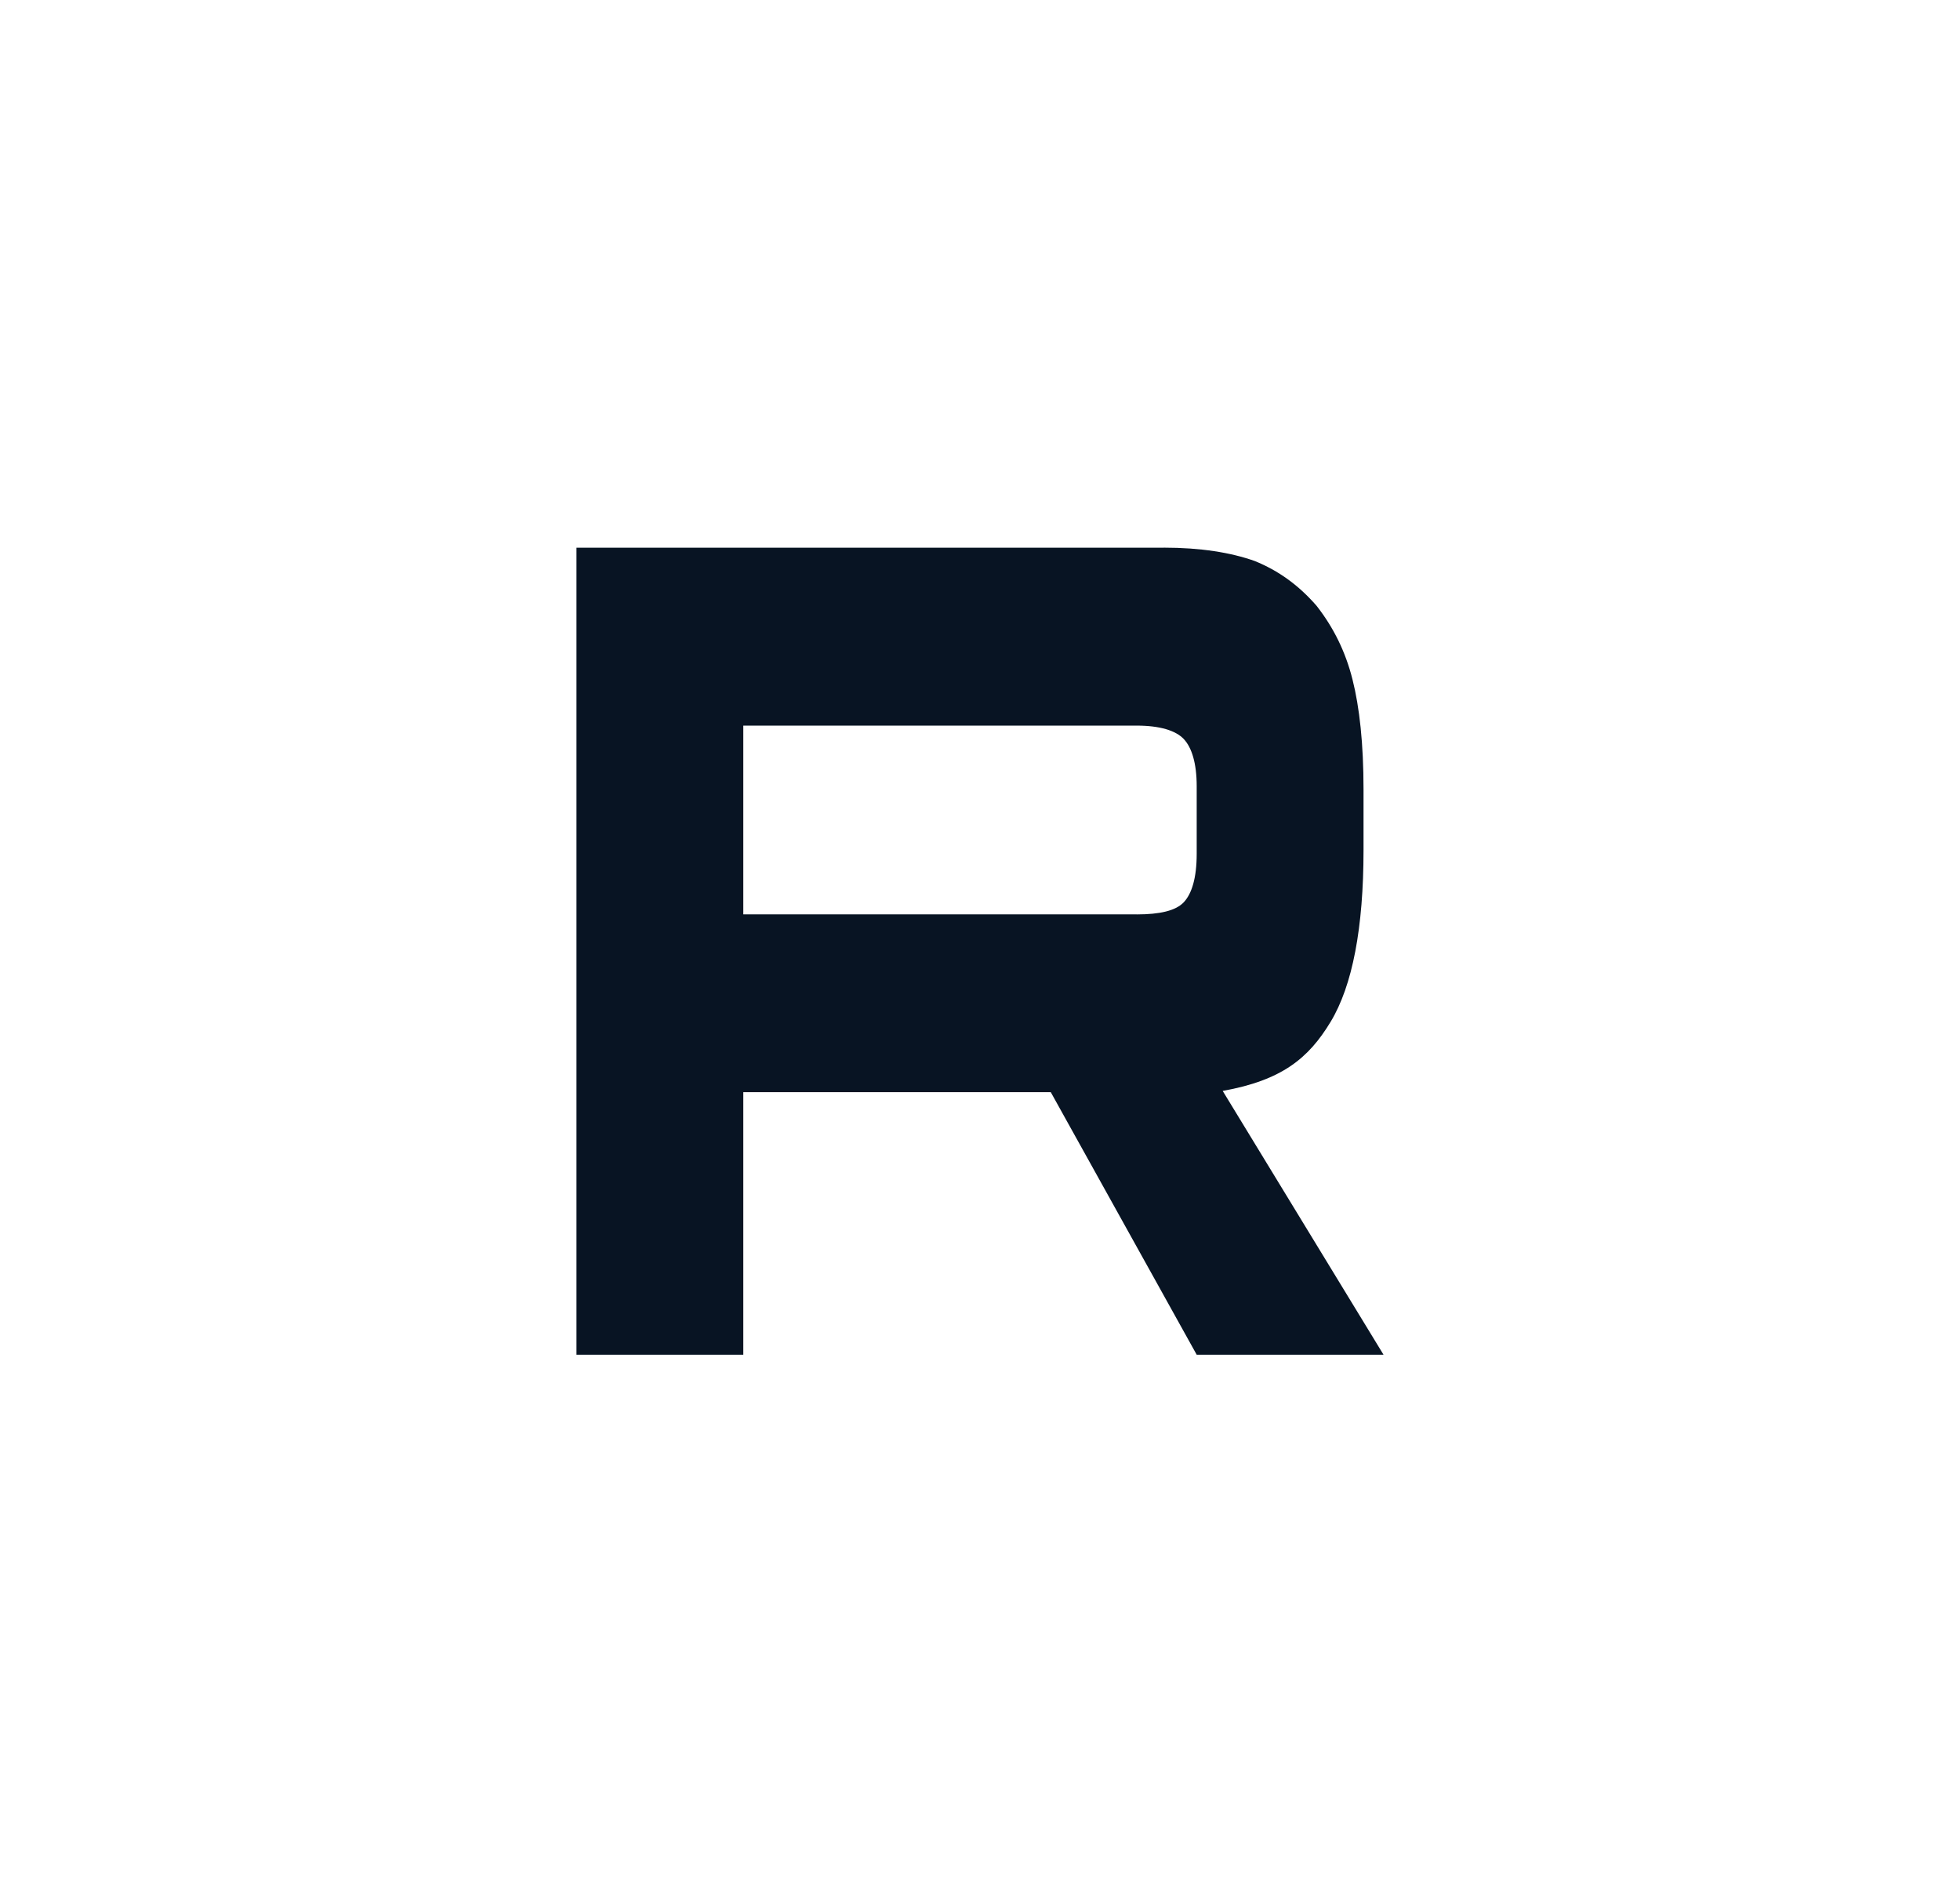 <?xml version="1.0" encoding="UTF-8"?> <svg xmlns="http://www.w3.org/2000/svg" width="34" height="33" viewBox="0 0 34 33" fill="none"><rect width="34" height="33" fill="white"></rect><path d="M19.719 15.861H12.894V12.587H19.719C20.117 12.587 20.395 12.672 20.534 12.819C20.673 12.966 20.759 13.239 20.759 13.637V14.812C20.759 15.232 20.673 15.505 20.534 15.652C20.395 15.799 20.117 15.862 19.719 15.862V15.861ZM20.187 9.501H10V23.5H12.894V18.946H18.228L20.759 23.5H24L21.21 18.924C22.238 18.739 22.7 18.357 23.081 17.727C23.462 17.098 23.653 16.091 23.653 14.747V13.697C23.653 12.9 23.584 12.271 23.462 11.788C23.341 11.305 23.133 10.885 22.838 10.508C22.527 10.151 22.18 9.9 21.764 9.731C21.348 9.584 20.828 9.5 20.187 9.5V9.501Z" fill="#081423"></path></svg> 